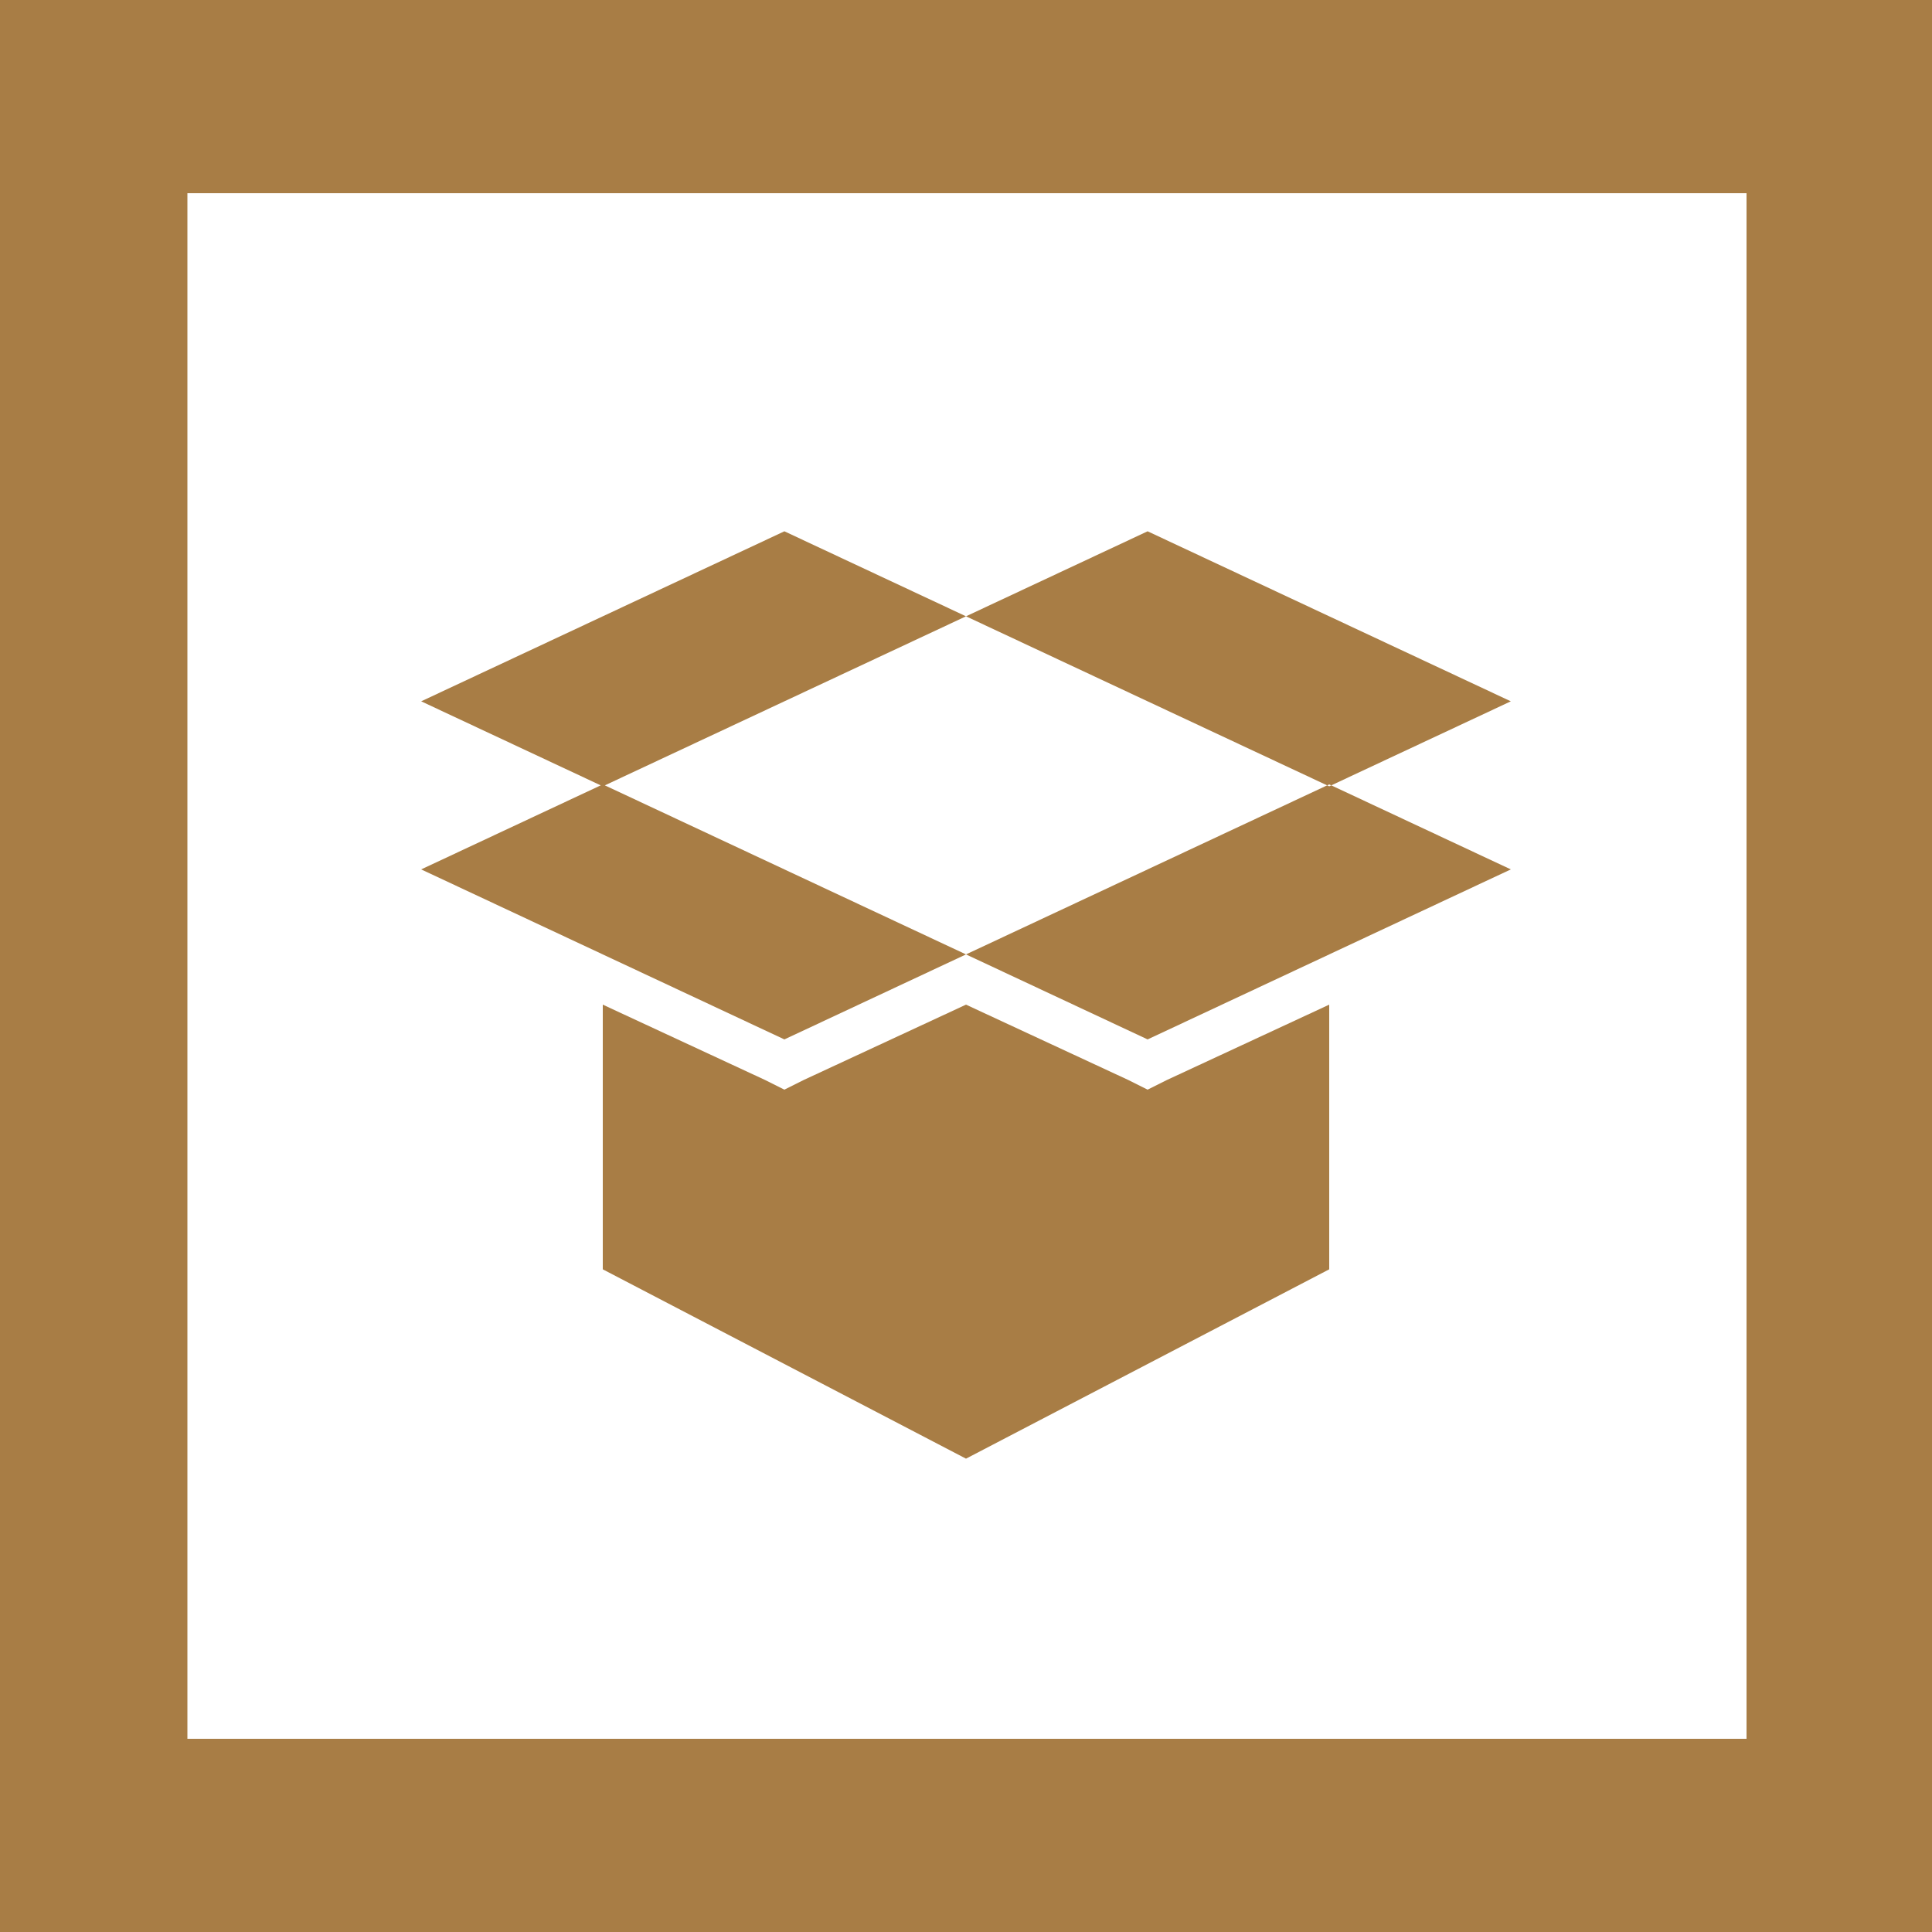 <svg xmlns="http://www.w3.org/2000/svg" viewBox="0 0 100 100"><style>.st1{fill:#a87d45}</style><path fill="#fff" d="M0 0h100v100H0z"/><path class="st1" d="M100 100H0V0h100v100zM9.7 90h80.7V10H9.7"/><path class="st1" d="M59.4 53.8L50 49.4l18.8-8.8 9.4 4.4-9.4 4.4-9.4 4.4zm9.4-21.9l-9.4-4.4-9.4 4.4 18.8 8.8 9.4-4.4-9.4-4.4zM40.6 45l-9.4-4.4-9.4 4.4 18.8 8.8 9.4-4.4-9.4-4.4zm0-8.7l9.4-4.4-9.4-4.4-18.8 8.8 9.4 4.4 9.4-4.4zM68.8 52l-8.4 3.9-1 .5-1-.5L50 52l-8.4 3.9-1 .5-1-.5-8.4-3.9v13.7L50 75.5l18.8-9.8V52z"/></svg>